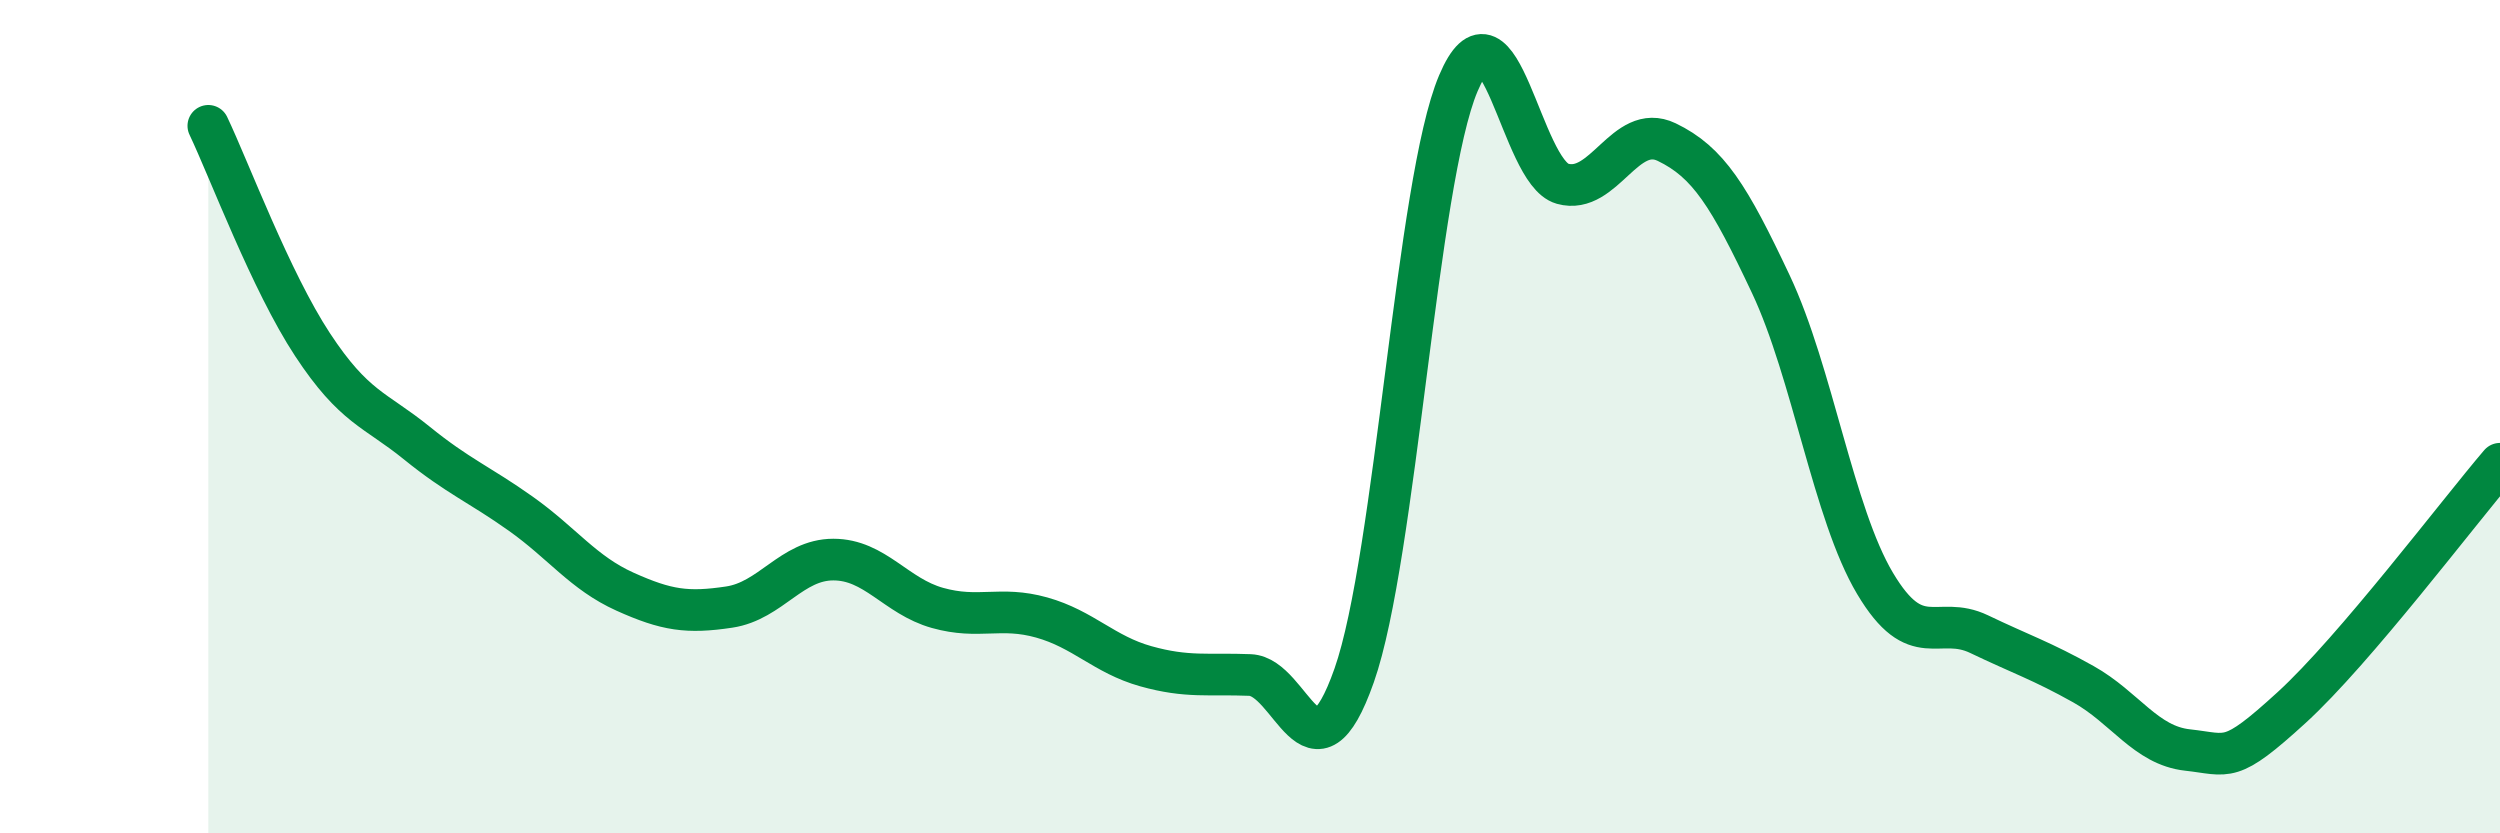 
    <svg width="60" height="20" viewBox="0 0 60 20" xmlns="http://www.w3.org/2000/svg">
      <path
        d="M 5,3.02 C 5.5,4.07 6.5,6.75 7.5,8.27 C 8.5,9.79 9,9.82 10,10.63 C 11,11.44 11.5,11.62 12.5,12.33 C 13.5,13.04 14,13.75 15,14.2 C 16,14.65 16.5,14.72 17.5,14.57 C 18.5,14.42 19,13.43 20,13.43 C 21,13.43 21.5,14.31 22.5,14.59 C 23.5,14.87 24,14.54 25,14.82 C 26,15.1 26.5,15.71 27.5,15.99 C 28.5,16.27 29,16.16 30,16.2 C 31,16.24 31.5,19.05 32.5,16.21 C 33.5,13.37 34,4.36 35,2 C 36,-0.36 36.5,4.13 37.5,4.41 C 38.5,4.69 39,2.93 40,3.41 C 41,3.89 41.5,4.7 42.5,6.82 C 43.5,8.94 44,12.32 45,14 C 46,15.68 46.5,14.74 47.5,15.22 C 48.5,15.7 49,15.86 50,16.42 C 51,16.98 51.5,17.89 52.5,18 C 53.5,18.11 53.5,18.35 55,16.98 C 56.5,15.61 59,12.3 60,11.13L60 20L5 20Z"
        fill="#008740"
        opacity="0.1"
        stroke-linecap="round"
        stroke-linejoin="round"
      />
      <path
        d="M 5,3.02 C 5.5,4.07 6.5,6.75 7.5,8.27 C 8.5,9.79 9,9.82 10,10.63 C 11,11.44 11.5,11.62 12.5,12.33 C 13.5,13.04 14,13.75 15,14.2 C 16,14.65 16.5,14.72 17.5,14.57 C 18.5,14.42 19,13.43 20,13.43 C 21,13.43 21.5,14.31 22.5,14.59 C 23.5,14.87 24,14.54 25,14.82 C 26,15.1 26.5,15.71 27.5,15.99 C 28.5,16.27 29,16.16 30,16.2 C 31,16.24 31.5,19.05 32.5,16.21 C 33.5,13.37 34,4.36 35,2 C 36,-0.36 36.5,4.13 37.5,4.41 C 38.5,4.69 39,2.93 40,3.41 C 41,3.89 41.5,4.7 42.5,6.82 C 43.5,8.94 44,12.32 45,14 C 46,15.68 46.5,14.74 47.5,15.22 C 48.5,15.7 49,15.86 50,16.42 C 51,16.98 51.5,17.89 52.5,18 C 53.5,18.11 53.5,18.35 55,16.98 C 56.5,15.61 59,12.3 60,11.13"
        stroke="#008740"
        stroke-width="1"
        fill="none"
        stroke-linecap="round"
        stroke-linejoin="round"
      />
    </svg>
  